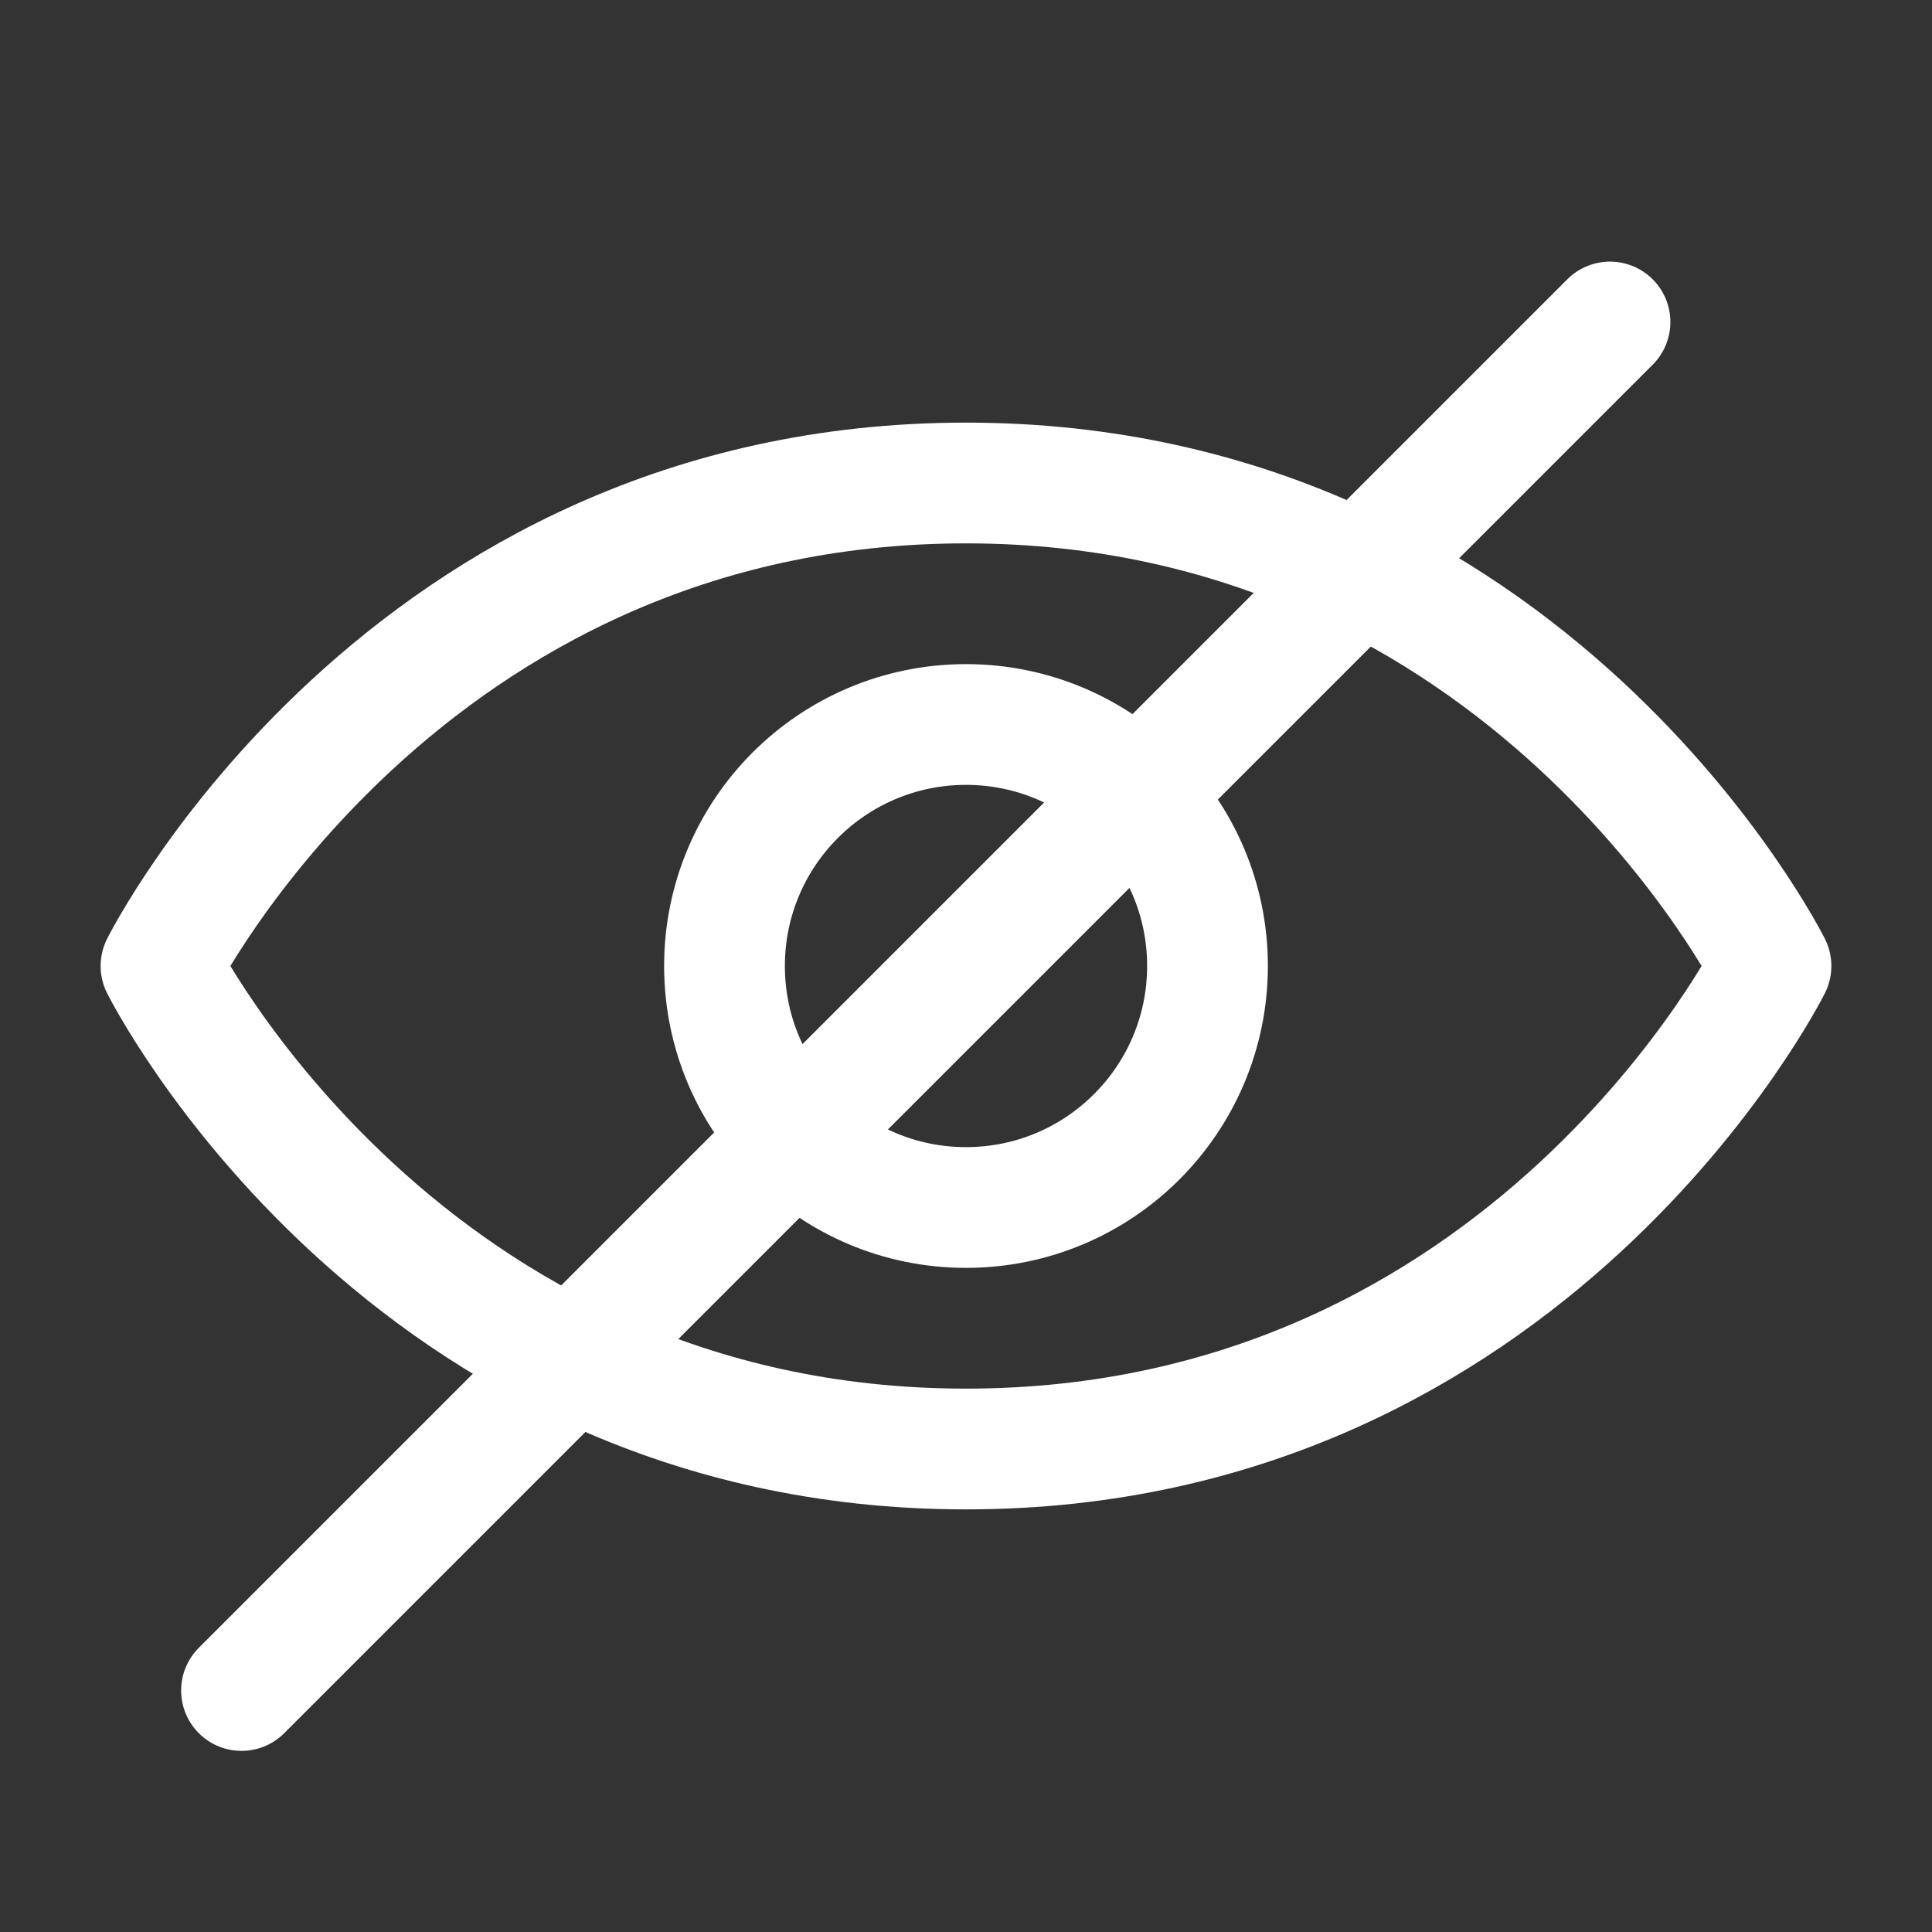<svg xmlns="http://www.w3.org/2000/svg" width="48" height="48" fill="none" stroke="currentColor" stroke-linecap="round" stroke-linejoin="round" stroke-width="1.5" aria-labelledby="eyeCrossedIconTitle" color="#ffffff" viewBox="0 0 24 24">
    <rect x="0" y="0" width="24" height="24" fill="#333333" stroke="none"/>
    <path d="M22 12s-3 6-10 6-10-6-10-6 3-6 10-6 10 6 10 6Z"/>
    <circle cx="12" cy="12" r="3"/>
    <path d="M3 21 20 4"/>
</svg>
